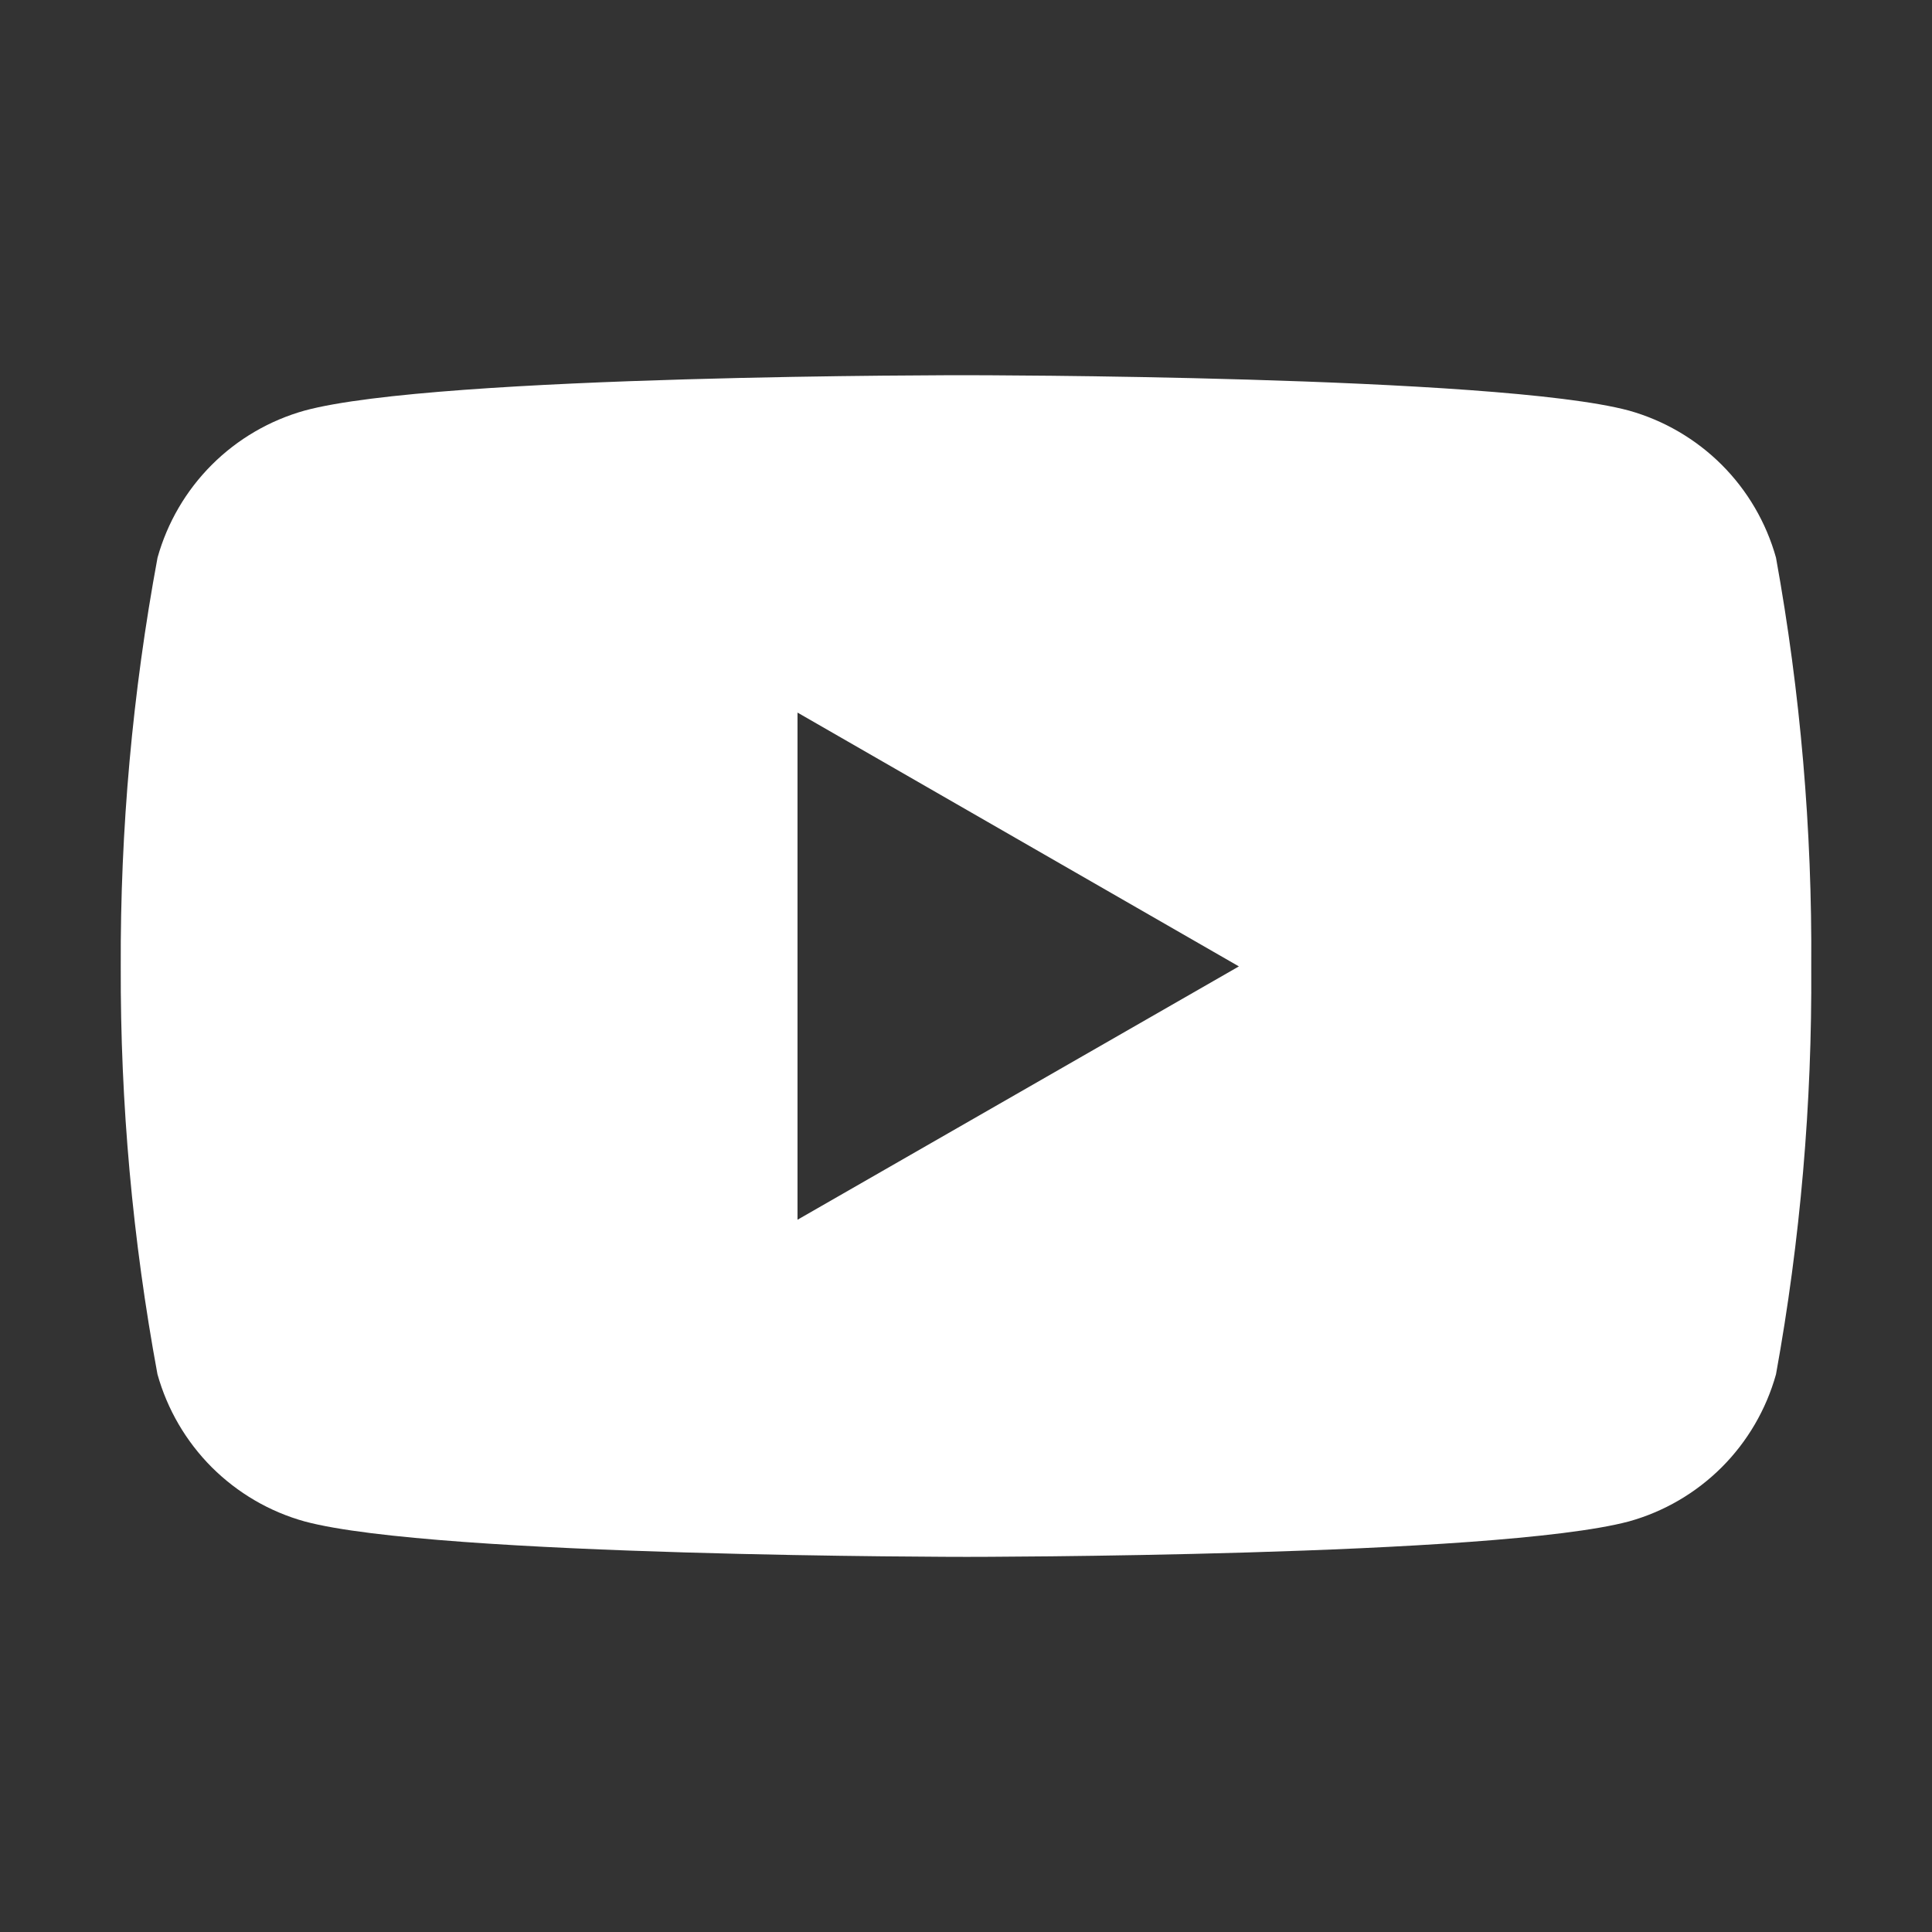 <svg width="24" height="24" viewBox="0 0 24 24" fill="none" xmlns="http://www.w3.org/2000/svg">
<rect x="0" y="0" width="24" height="24" fill="#333333" stroke="none"/>
<path d="M22.062 6.927C21.94 6.491 21.708 6.094 21.388 5.774C21.067 5.454 20.67 5.222 20.234 5.1C18.597 4.661 12.01 4.661 12.01 4.661C12.01 4.661 5.439 4.652 3.785 5.1C3.349 5.222 2.951 5.454 2.631 5.774C2.311 6.094 2.079 6.491 1.957 6.927C1.646 8.603 1.493 10.305 1.5 12.009C1.494 13.707 1.647 15.402 1.956 17.071C2.078 17.508 2.31 17.905 2.63 18.226C2.951 18.546 3.348 18.779 3.785 18.9C5.42 19.34 12.01 19.34 12.01 19.34C12.01 19.34 18.58 19.34 20.234 18.9C20.67 18.779 21.067 18.547 21.388 18.227C21.708 17.907 21.94 17.509 22.062 17.073C22.365 15.403 22.511 13.709 22.5 12.011C22.512 10.307 22.366 8.605 22.062 6.927ZM9.907 15.152V8.852L15.39 12.005L9.907 15.152Z" fill="white"/>
</svg>
